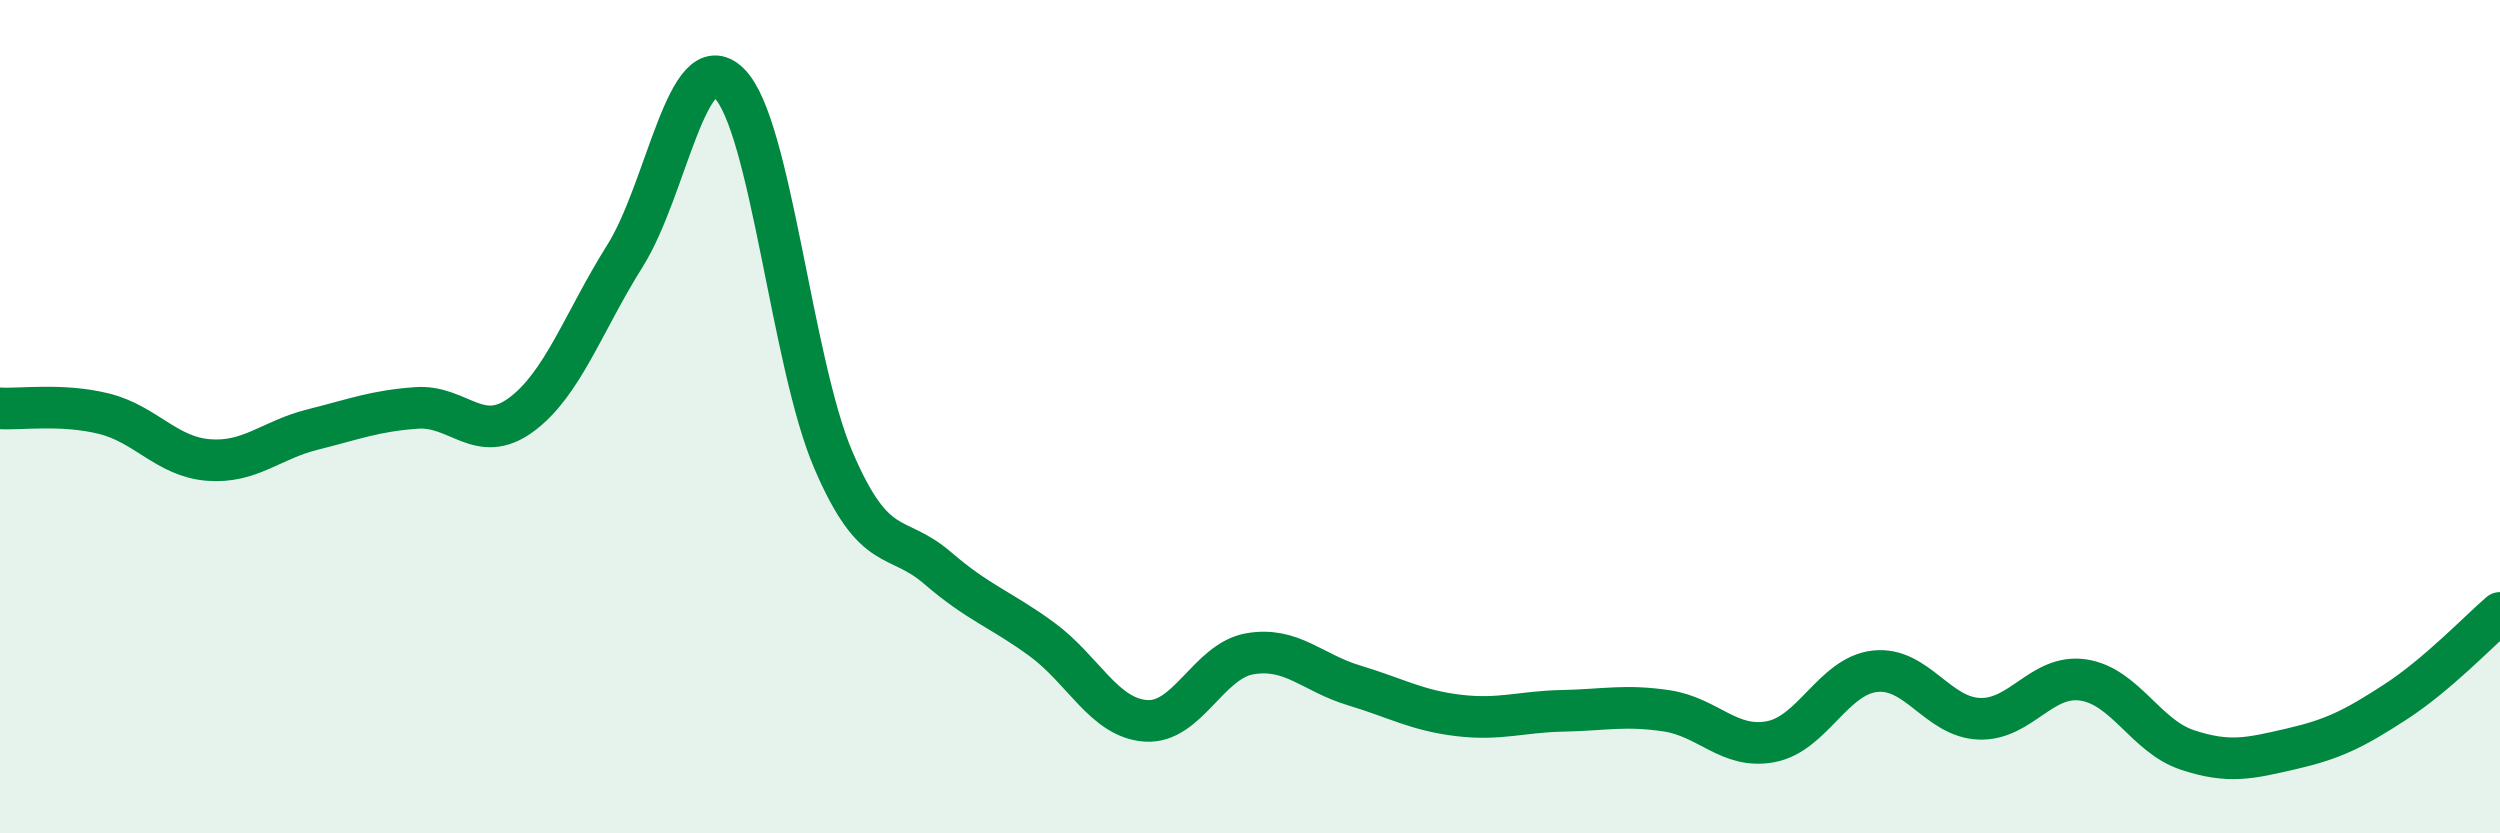 
    <svg width="60" height="20" viewBox="0 0 60 20" xmlns="http://www.w3.org/2000/svg">
      <path
        d="M 0,9.8 C 0.5,9.83 1.5,9.68 2.5,9.93 C 3.5,10.18 4,10.96 5,11.04 C 6,11.12 6.5,10.56 7.5,10.31 C 8.5,10.06 9,9.86 10,9.79 C 11,9.72 11.5,10.69 12.5,9.96 C 13.5,9.23 14,7.73 15,6.14 C 16,4.55 16.5,1.02 17.5,2 C 18.5,2.98 19,8.71 20,11.04 C 21,13.37 21.5,12.77 22.5,13.63 C 23.5,14.49 24,14.61 25,15.34 C 26,16.07 26.5,17.23 27.5,17.3 C 28.5,17.37 29,15.86 30,15.69 C 31,15.52 31.5,16.15 32.5,16.45 C 33.5,16.75 34,17.05 35,17.17 C 36,17.29 36.5,17.08 37.5,17.06 C 38.5,17.04 39,16.91 40,17.06 C 41,17.21 41.5,17.99 42.5,17.8 C 43.5,17.61 44,16.22 45,16.11 C 46,16 46.5,17.21 47.5,17.25 C 48.5,17.29 49,16.17 50,16.32 C 51,16.47 51.5,17.67 52.5,18 C 53.5,18.33 54,18.2 55,17.97 C 56,17.74 56.5,17.49 57.5,16.84 C 58.5,16.19 59.5,15.14 60,14.71L60 20L0 20Z"
        fill="#008740"
        opacity="0.1"
        stroke-linecap="round"
        stroke-linejoin="round"
      />
      <path
        d="M 0,9.8 C 0.5,9.83 1.5,9.68 2.5,9.93 C 3.5,10.18 4,10.96 5,11.04 C 6,11.12 6.5,10.56 7.5,10.31 C 8.5,10.06 9,9.86 10,9.79 C 11,9.72 11.5,10.69 12.5,9.96 C 13.5,9.23 14,7.73 15,6.14 C 16,4.55 16.5,1.02 17.5,2 C 18.5,2.98 19,8.71 20,11.04 C 21,13.37 21.5,12.77 22.5,13.63 C 23.5,14.49 24,14.61 25,15.34 C 26,16.07 26.5,17.23 27.5,17.3 C 28.5,17.37 29,15.86 30,15.69 C 31,15.52 31.5,16.15 32.5,16.45 C 33.5,16.75 34,17.05 35,17.17 C 36,17.29 36.5,17.08 37.5,17.06 C 38.5,17.04 39,16.91 40,17.06 C 41,17.21 41.5,17.99 42.5,17.8 C 43.5,17.61 44,16.22 45,16.11 C 46,16 46.5,17.21 47.5,17.25 C 48.5,17.29 49,16.17 50,16.32 C 51,16.47 51.5,17.67 52.5,18 C 53.5,18.33 54,18.2 55,17.97 C 56,17.74 56.5,17.49 57.5,16.84 C 58.5,16.19 59.5,15.14 60,14.71"
        stroke="#008740"
        stroke-width="1"
        fill="none"
        stroke-linecap="round"
        stroke-linejoin="round"
      />
    </svg>
  